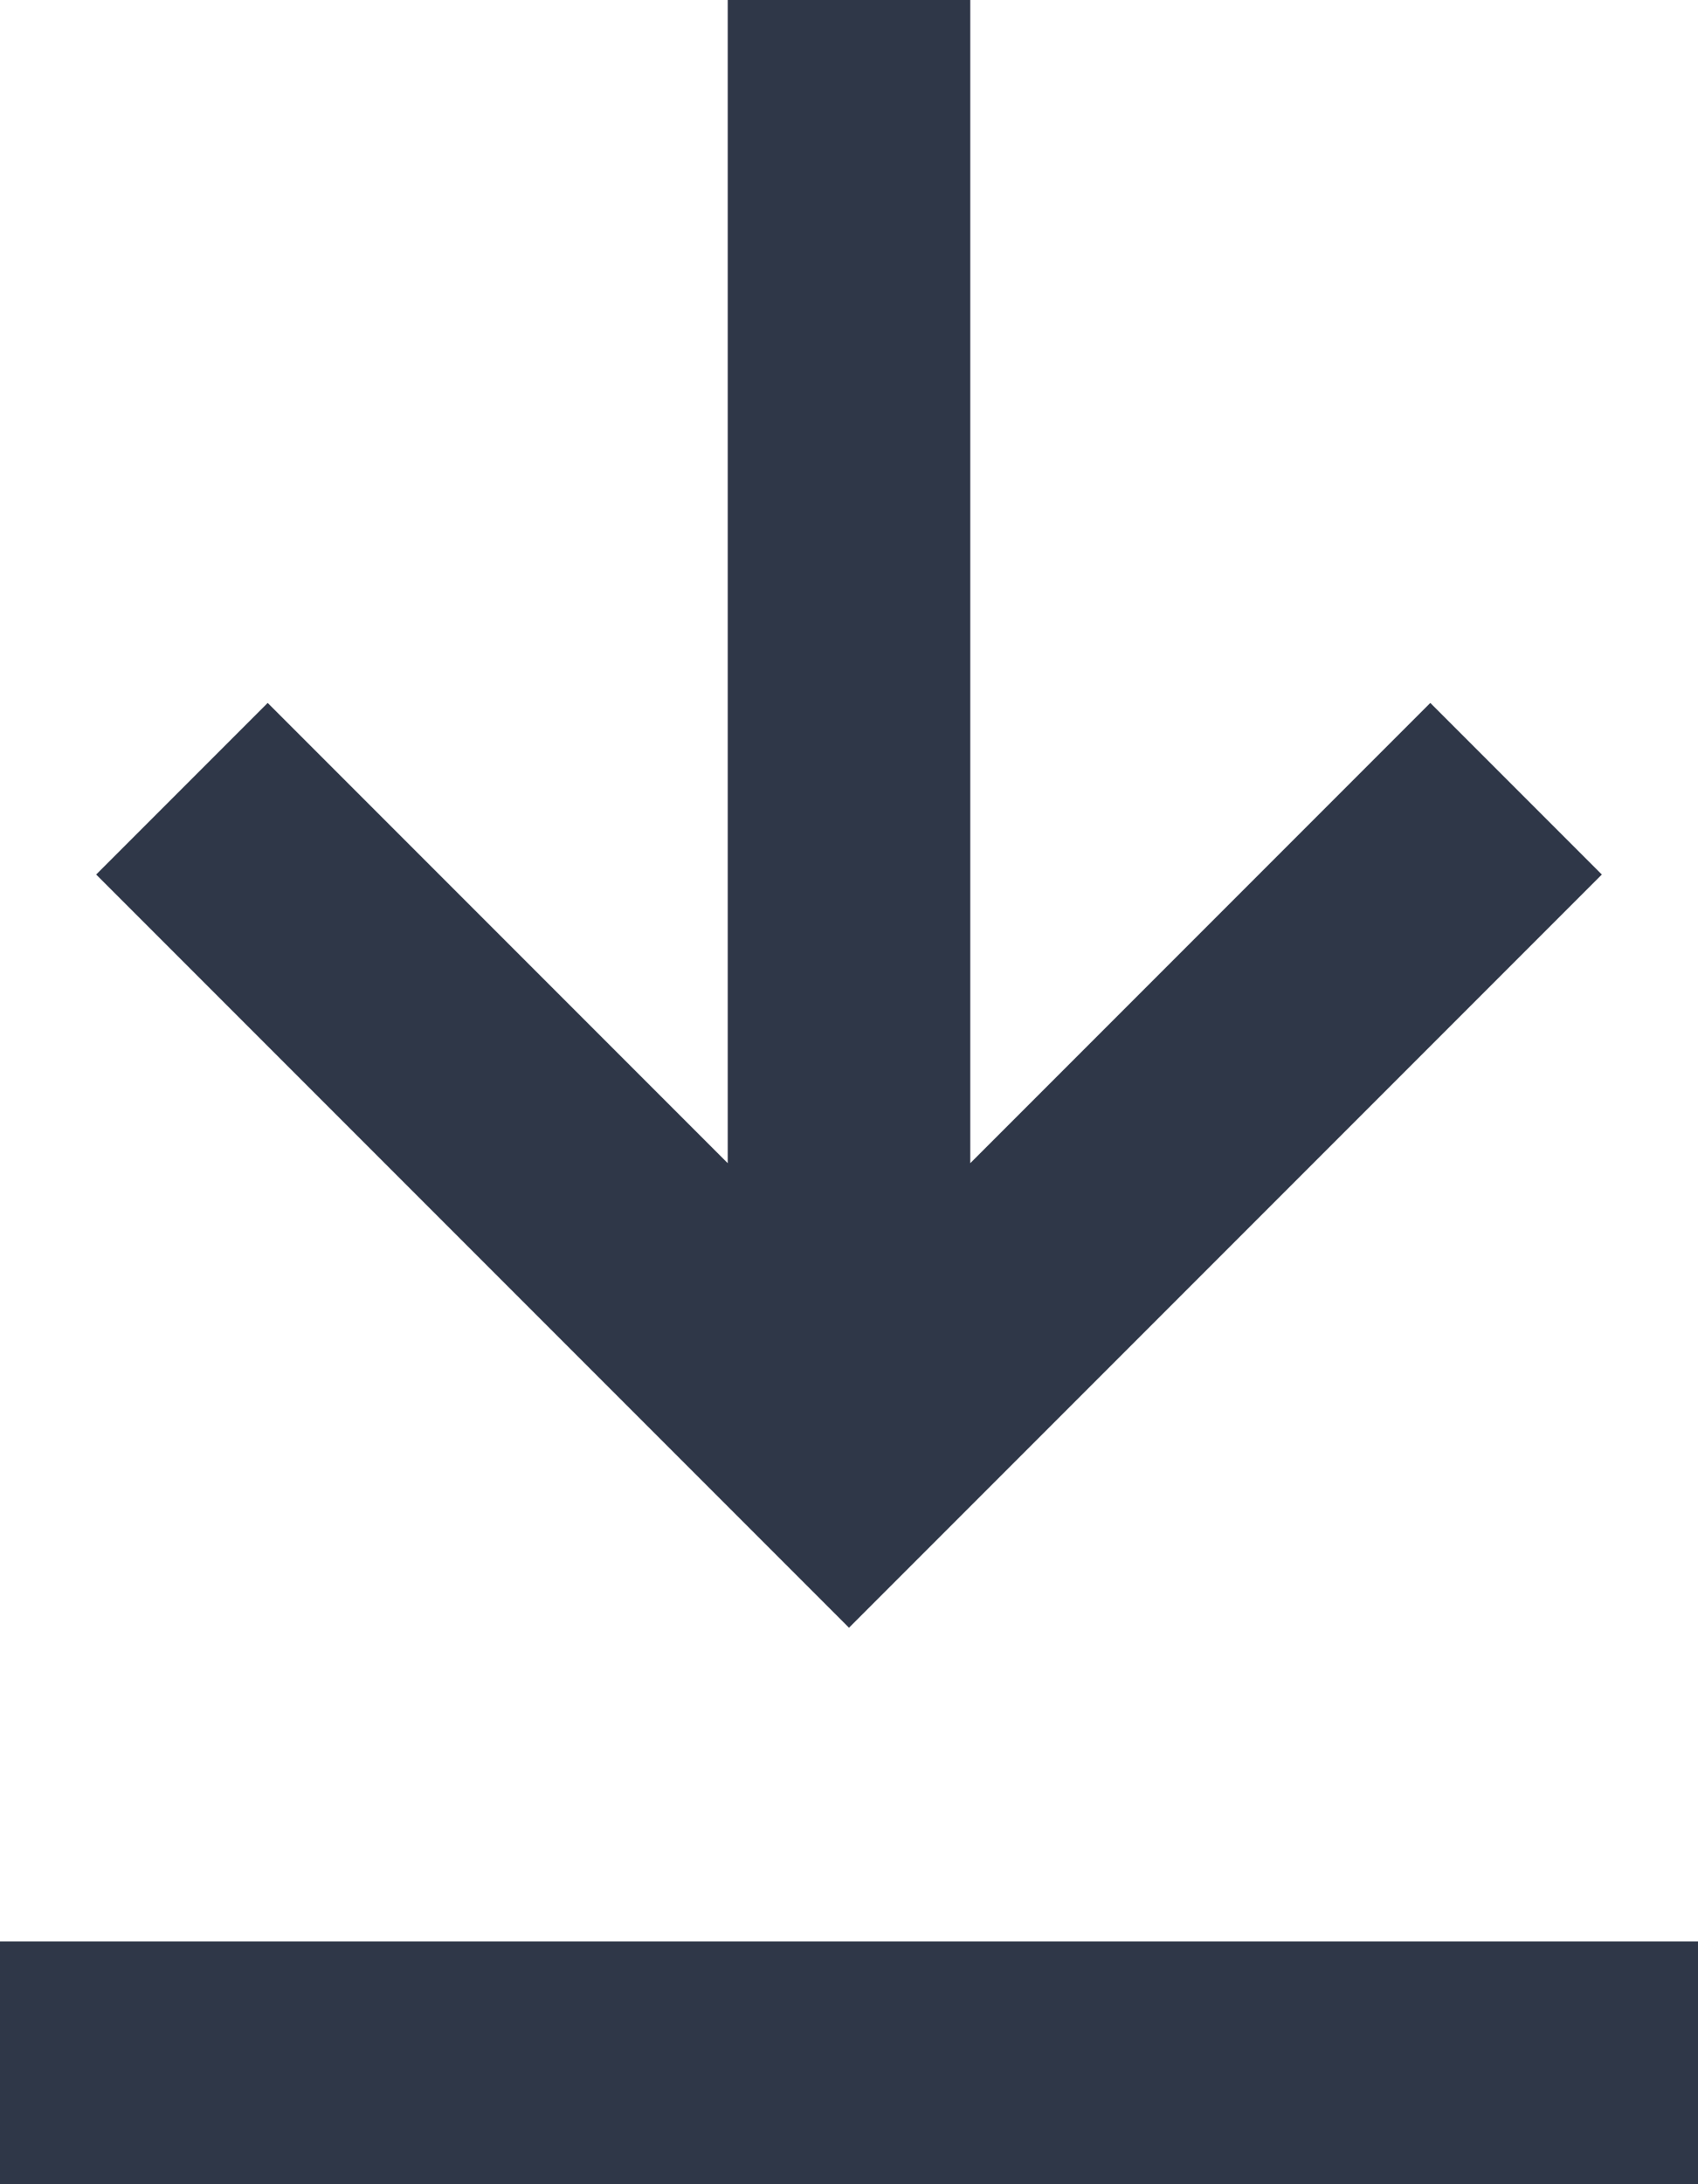 <svg width="14" height="18" viewBox="0 0 14 18" fill="none" xmlns="http://www.w3.org/2000/svg" xmlns:xlink="http://www.w3.org/1999/xlink">
	<desc>
			Created with Pixso.
	</desc>
	<defs/>
	<rect id="Компоненты 1" width="14" height="18" fill="#FFFFFF" fill-opacity="0"/>
	<rect id="Rectangle 23" x="14" y="16" width="2" height="14" transform="rotate(90 14 16)" fill="#2F3748" fill-opacity="1"/>
	<path id="Vector 9" d="" fill="#2F3748" fill-opacity="1" fill-rule="nonzero"/>
	<path id="Vector 9" d="M7 0L7 12M12.5 6.5L7 12L1.5 6.5" stroke="#2F3748" stroke-opacity="1" stroke-width="2"/>
</svg>
